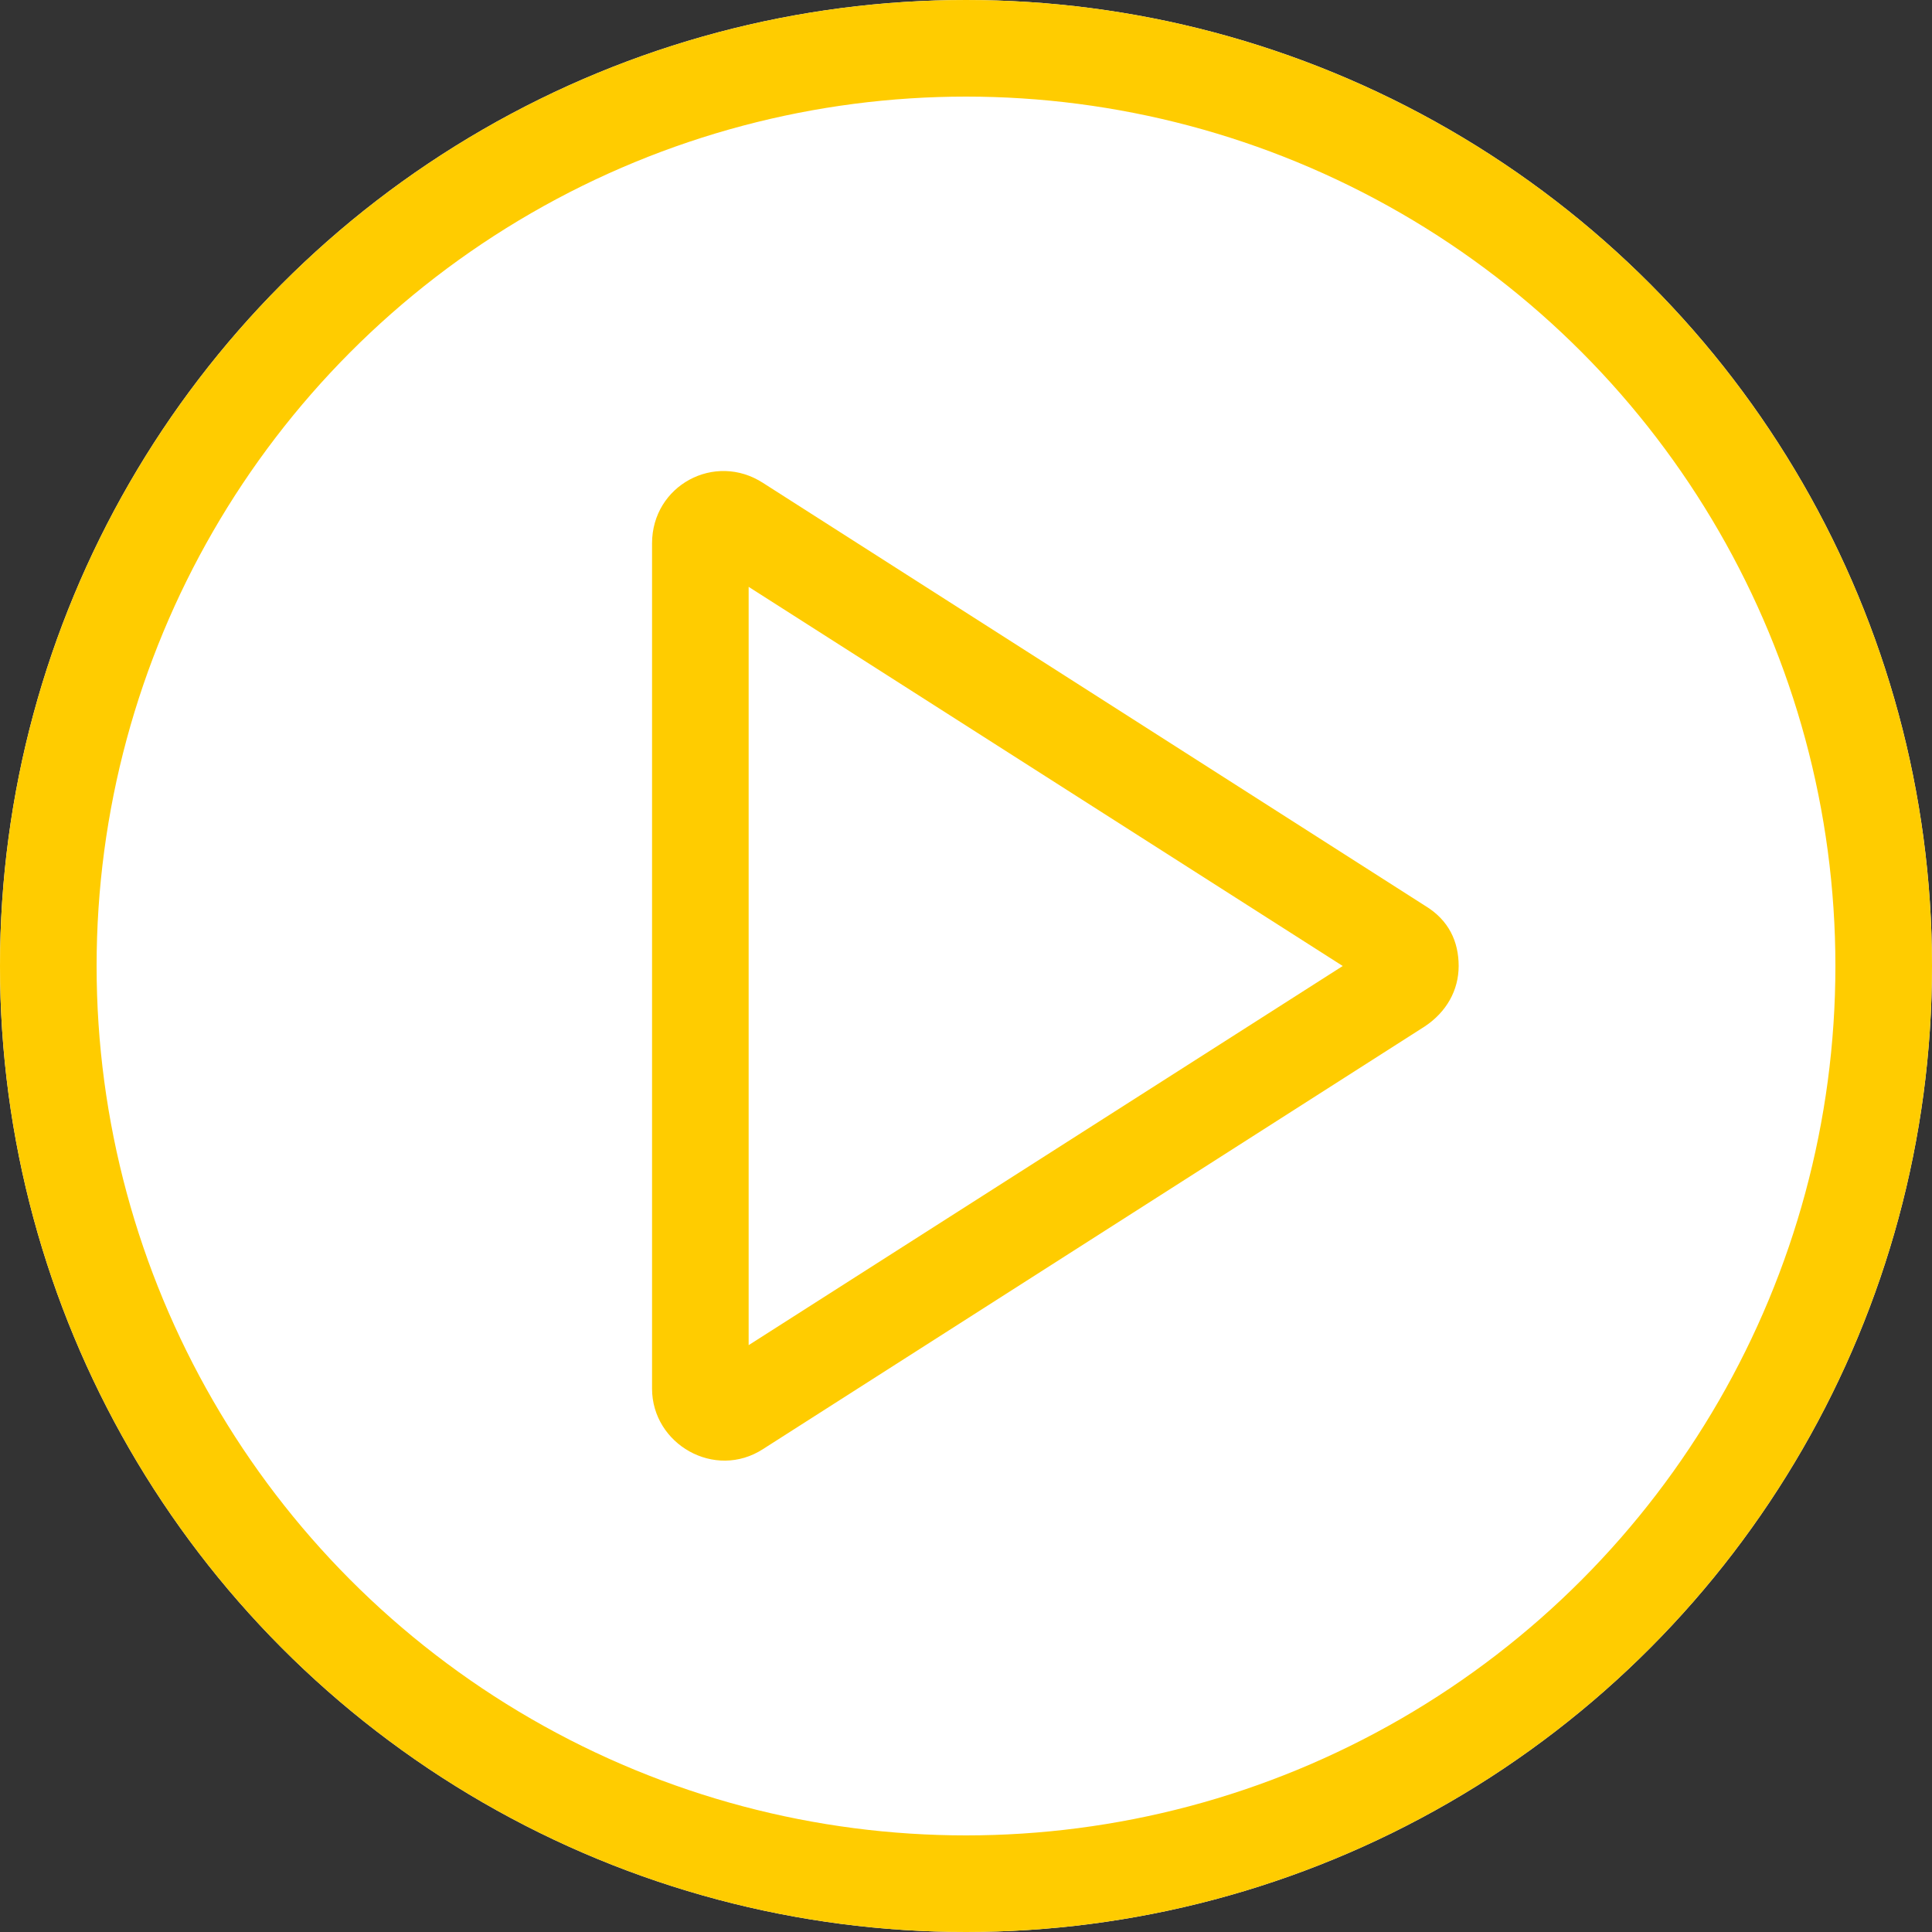 <?xml version="1.0" encoding="utf-8"?>
<!-- Generator: Adobe Illustrator 26.3.1, SVG Export Plug-In . SVG Version: 6.00 Build 0)  -->
<svg version="1.1" id="Podcast_Play" xmlns="http://www.w3.org/2000/svg" xmlns:xlink="http://www.w3.org/1999/xlink" x="0px"
	 y="0px" viewBox="0 0 80 80" style="enable-background:new 0 0 80 80;" xml:space="preserve">
<rect x="0" y="0" width="80" height="80" fill="#333333" stroke="none"/>
<style type="text/css">
	.st0{fill:#FFFFFF;}
	.st1{fill:none;stroke:#FFCC00;stroke-width:4;}
	.st2{fill:#FFCC00}
</style>
<g id="Ellipse_17">
	<circle class="st0" cx="40" cy="40" r="40"/>
	<circle class="st1" cx="40" cy="40" r="38"/>
</g>
<g id="Polygon_1" transform="translate(63 17) rotate(90)">
	<path class="st0" d="M40.5,34h-35c-0.5,0-0.8-0.4-0.9-0.5c-0.1-0.2-0.3-0.6,0-1L22.2,5c0.3-0.4,0.6-0.5,0.8-0.5s0.6,0.1,0.8,0.5
		l17.5,27.4c0.3,0.5,0.1,0.9,0,1C41.3,33.6,41.1,34,40.5,34z"/>
	<path class="st2" d="M23,7.4L7.3,32h31.4L23,7.4 M23,2.6c1,0,1.9,0.5,2.5,1.4l17.5,27.4c1.3,2-0.2,4.6-2.5,4.6h-35
		c-2.4,0-3.8-2.6-2.5-4.6L20.5,4C21.1,3,22,2.6,23,2.6z"/>
</g>
</svg>
